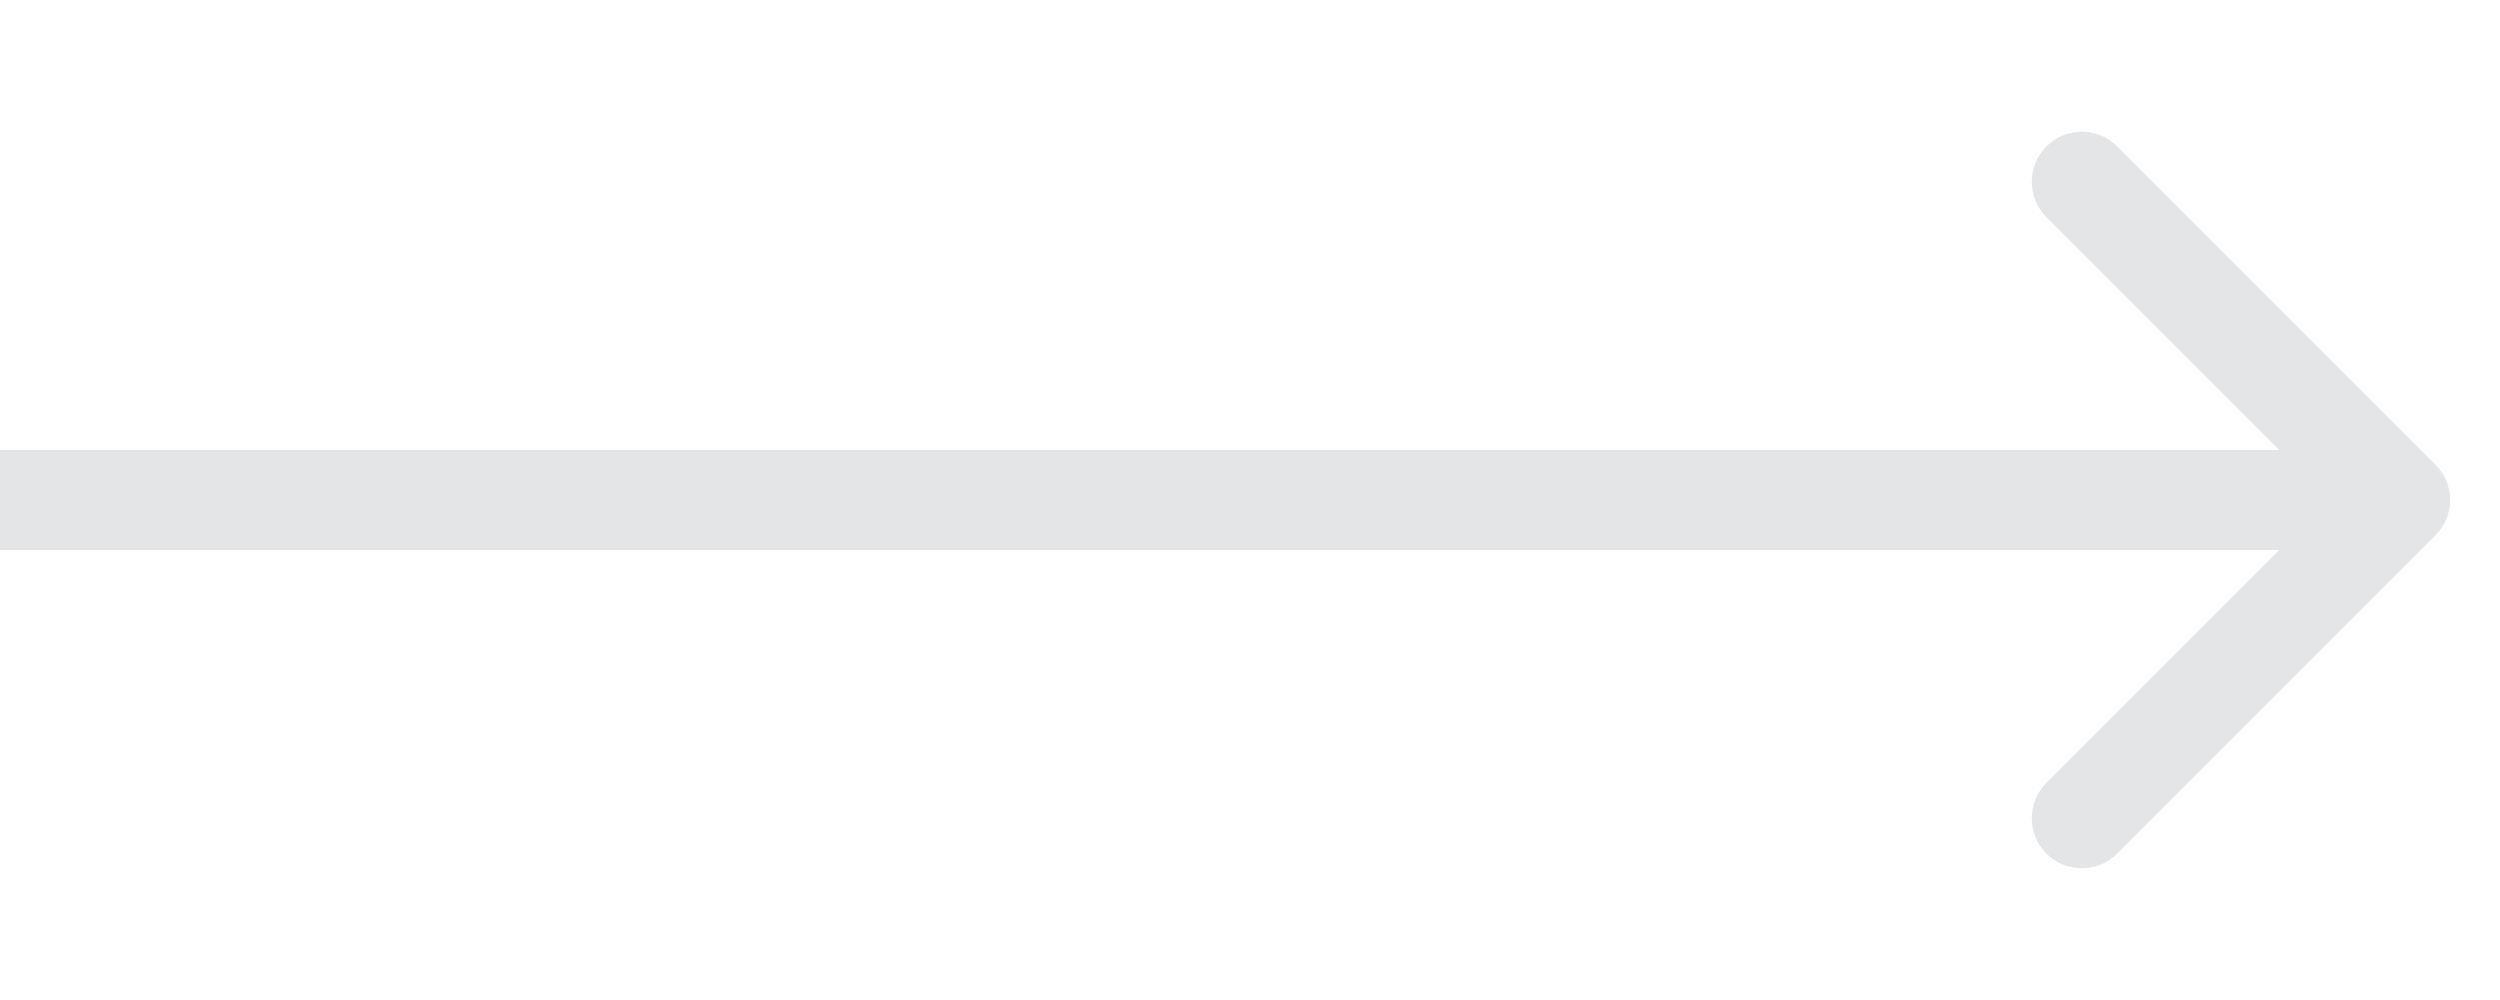 <?xml version="1.0" encoding="UTF-8"?> <svg xmlns="http://www.w3.org/2000/svg" width="25" height="10" fill="none"><path d="M24.354 5.354a.5.5 0 0 0 0-.708l-3.182-3.182a.5.5 0 1 0-.707.708L23.293 5l-2.828 2.828a.5.5 0 1 0 .707.708l3.182-3.182ZM0 5.5h24v-1H0v1Z" fill="#E4E5E7"></path></svg> 